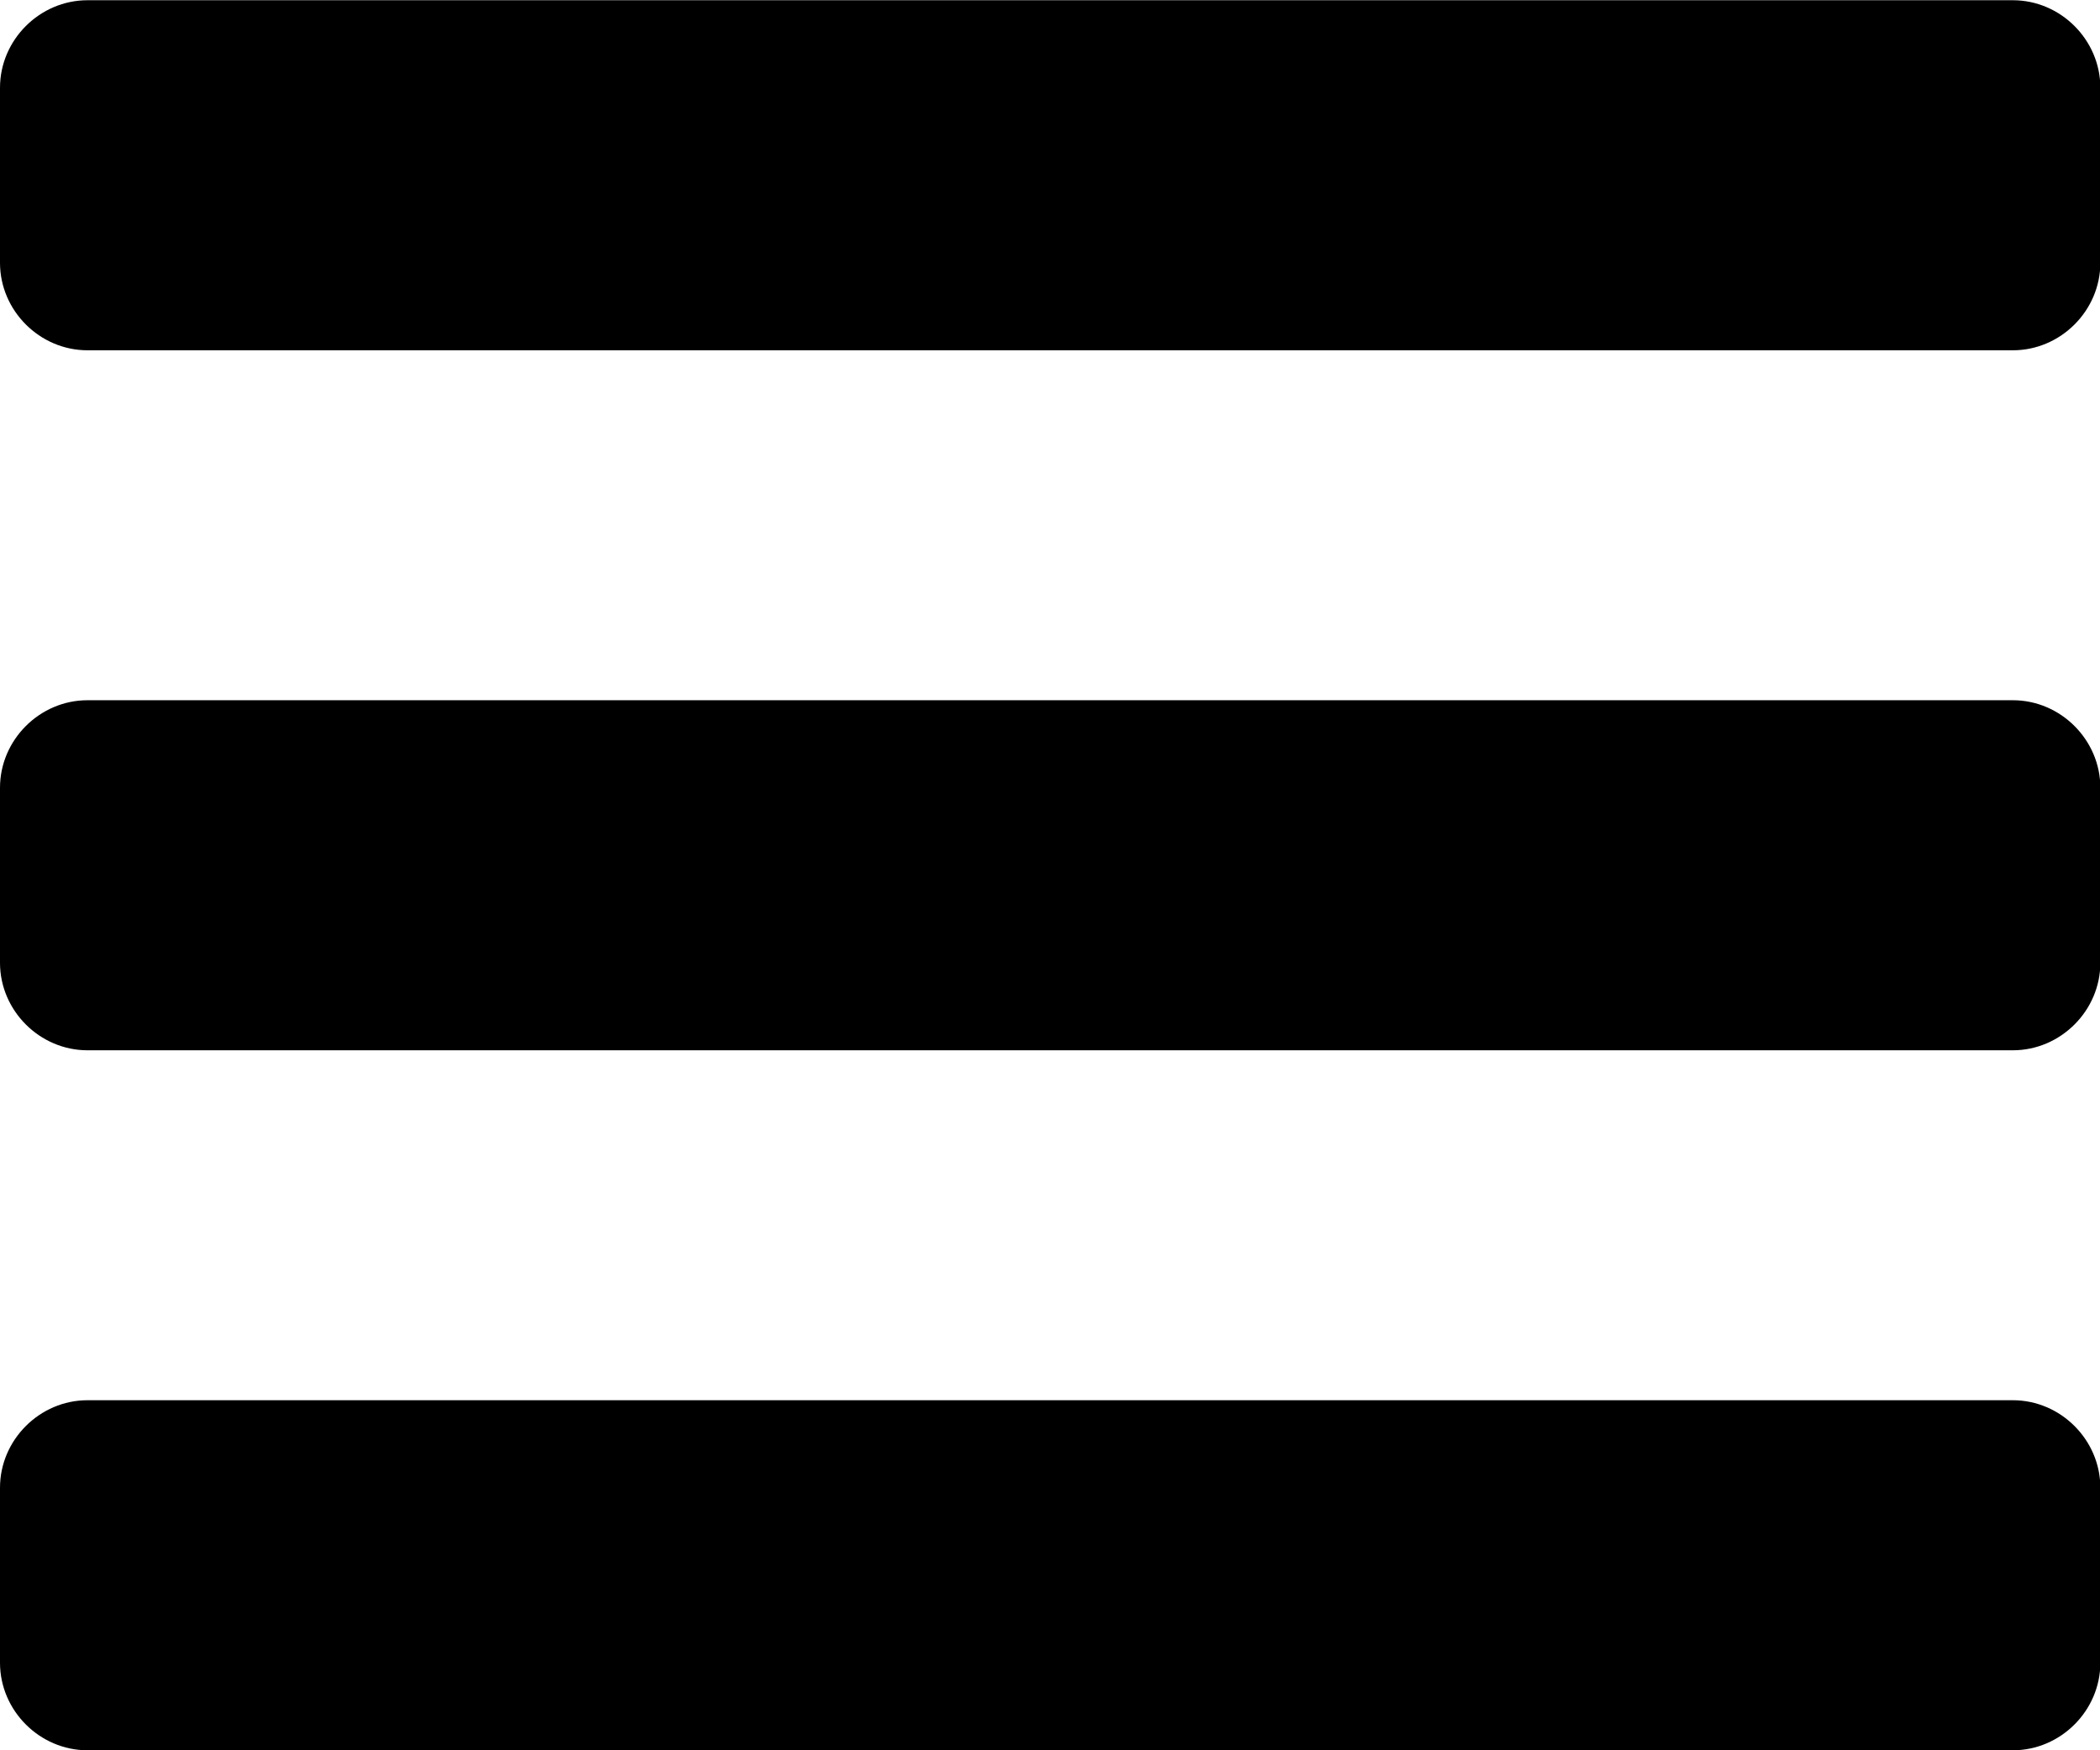 <svg xmlns="http://www.w3.org/2000/svg" xmlns:xlink="http://www.w3.org/1999/xlink" preserveAspectRatio="xMidYMid" width="18" height="15" viewBox="0 0 18 15">
  <defs>
    <style>
      .cls-1 {
        fill: #000;
        filter: url(#color-overlay-1);
        fill-rule: evenodd;
      }
    </style>

    <filter id="color-overlay-1" filterUnits="userSpaceOnUse">
      <feFlood flood-color="#fff"/>
      <feComposite operator="in" in2="SourceGraphic"/>
      <feBlend in2="SourceGraphic" result="solidFill"/>
    </filter>
  </defs>
  <path d="M18.003,12.750 C18.003,12.340 17.663,12.000 17.253,12.000 L0.750,12.000 C0.340,12.000 0.000,12.340 0.000,12.750 L0.000,14.250 C0.000,14.660 0.340,15.000 0.750,15.000 L17.253,15.000 C17.663,15.000 18.003,14.660 18.003,14.250 L18.003,12.750 ZM18.003,6.751 C18.003,6.341 17.663,6.001 17.253,6.001 L0.750,6.001 C0.340,6.001 0.000,6.341 0.000,6.751 L0.000,8.251 C0.000,8.661 0.340,9.001 0.750,9.001 L17.253,9.001 C17.663,9.001 18.003,8.661 18.003,8.251 L18.003,6.751 ZM18.003,0.752 C18.003,0.342 17.663,0.002 17.253,0.002 L0.750,0.002 C0.340,0.002 0.000,0.342 0.000,0.752 L0.000,2.252 C0.000,2.662 0.340,3.002 0.750,3.002 L17.253,3.002 C17.663,3.002 18.003,2.662 18.003,2.252 L18.003,0.752 Z" class="cls-1"/>
</svg>
